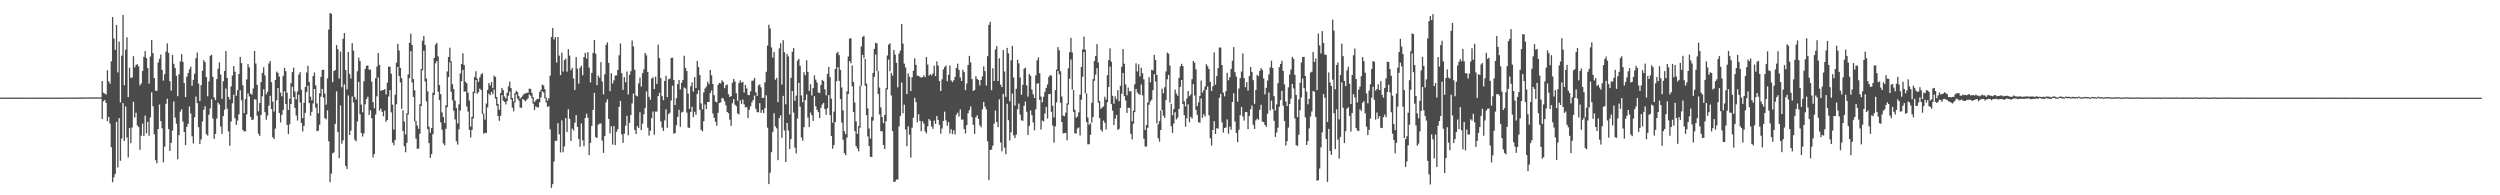 <?xml version="1.0" encoding="UTF-8"?>
<svg xmlns="http://www.w3.org/2000/svg" width="1920" height="150">
  <path d="M0 74.955h1v1.000H0zM1 74.966h1v1.000H1zM2 74.939h1v1.000H2zM3 74.934h1v1.000H3zM4 74.952h1v1.000H4zM5 74.942h1v1.000H5zM6 74.947h1v1.000H6zM7 74.943h1v1.000H7zM8 74.950h1v1.000H8zM9 74.919h1v1.000H9zM10 74.956h1v1.000H10zM11 74.956h1v1.000H11zM12 74.962h1v1.000H12zM13 74.936h1v1.000H13zM14 74.944h1v1.000H14zM15 74.959h1v1.000H15zM16 74.956h1v1.000H16zM17 74.963h1v1.000H17zM18 74.933h1v1.000H18zM19 74.936h1v1.000H19zM20 74.939h1v1.000H20zM21 74.951h1v1.000H21zM22 74.949h1v1.000H22zM23 74.937h1v1.000H23zM24 74.944h1v1.000H24zM25 74.951h1v1.000H25zM26 74.951h1v1.000H26zM27 74.947h1v1.000H27zM28 74.956h1v1.000H28zM29 74.938h1v1.000H29zM30 74.937h1v1.000H30zM31 74.943h1v1.000H31zM32 74.957h1v1.000H32zM33 74.943h1v1.000H33zM34 74.932h1v1.000H34zM35 74.959h1v1.000H35zM36 74.938h1v1.000H36zM37 74.946h1v1.000H37zM38 74.946h1v1.000H38zM39 74.952h1v1.000H39zM40 74.953h1v1.000H40zM41 74.940h1v1.000H41zM42 74.927h1v1.000H42zM43 74.927h1v1.000H43zM44 74.942h1v1.000H44zM45 74.954h1v1.000H45zM46 74.931h1v1.000H46zM47 74.937h1v1.000H47zM48 74.933h1v1.000H48zM49 74.887h1v1.000H49zM50 74.932h1v1.000H50zM51 74.949h1v1.000H51zM52 74.894h1v1.000H52zM53 74.880h1v1.000H53zM54 74.897h1v1.000H54zM55 74.860h1v1.000H55zM56 74.911h1v1.000H56zM57 74.899h1v1.000H57zM58 74.864h1v1.000H58zM59 74.919h1v1.000H59zM60 74.827h1v1.000H60zM61 74.805h1v1.000H61zM62 74.871h1v1.000H62zM63 74.876h1v1.000H63zM64 74.820h1v1.000H64zM65 74.841h1v1.000H65zM66 74.850h1v1.000H66zM67 74.727h1v1.000H67zM68 74.821h1v1.000H68zM69 74.756h1v1.000H69zM70 74.770h1v1.000H70zM71 74.832h1v1.000H71zM72 74.806h1v1.000H72zM73 74.761h1v1.000H73zM74 74.721h1v1.000H74zM75 74.794h1v1.000H75zM76 74.813h1v1.000H76zM77 74.772h1v1.000H77zM78 62.208h1v29.217H78zM79 71.215h1v6.537H79zM80 71.880h1v4.899H80zM81 72.564h1v6.485H81zM82 53.986h1v39.055H82zM83 62.405h1v27.458H83zM84 64.257h1v30.644H84zM85 47.071h1v65.959H85zM86 13.085h1v126.827H86zM87 29.608h1v106.590H87zM88 38.367h1v95.233H88zM89 19.158h1v74.512H89zM90 55.610h1v72.999H90zM91 31.950h1v58.751H91zM92 78.679h1v44.838H92zM93 42.770h1v63.692H93zM94 11.540h1v67.670H94zM95 65.420h1v42.807H95zM96 38.128h1v43.623H96zM97 28.637h1v76.920H97zM98 74.611h1v46.330H98zM99 51.997h1v46.258H99zM100 59.809h1v50.095H100zM101 59.491h1v38.400H101zM102 43.150h1v35.103H102zM103 51.725h1v38.500H103zM104 49.820h1v36.775H104zM105 49.322h1v46.967H105zM106 50.943h1v46.582H106zM107 65.541h1v49.502H107zM108 64.058h1v40.197H108zM109 54.452h1v40.529H109zM110 43.642h1v60.834H110zM111 39.181h1v49.593H111zM112 44.651h1v57.774H112zM113 52.337h1v41.231H113zM114 64.304h1v40.013H114zM115 43.435h1v46.732H115zM116 30.750h1v40.153H116zM117 40.873h1v40.756H117zM118 59.978h1v43.122H118zM119 69.646h1v53.387H119zM120 69.775h1v55.666H120zM121 48.034h1v51.073H121zM122 45.125h1v35.211H122zM123 41.861h1v51.171H123zM124 53.662h1v44.891H124zM125 61.900h1v62.784H125zM126 56.979h1v55.735H126zM127 39.611h1v40.182H127zM128 33.352h1v42.468H128zM129 40.570h1v58.618H129zM130 62.291h1v53.607H130zM131 69.620h1v40.112H131zM132 42.203h1v58.084H132zM133 48.977h1v29.020H133zM134 52.183h1v38.085H134zM135 58.181h1v36.868H135zM136 73.857h1v48.494H136zM137 57.080h1v46.757H137zM138 47.228h1v38.464H138zM139 41.519h1v42.387H139zM140 47.513h1v45.892H140zM141 63.777h1v37.620H141zM142 74.527h1v36.853H142zM143 58.913h1v38.464H143zM144 56.181h1v38.920H144zM145 53.261h1v28.529H145zM146 51.151h1v36.078H146zM147 65.872h1v38.828H147zM148 61.355h1v48.762H148zM149 56.629h1v33.429H149zM150 44.675h1v29.520H150zM151 40.385h1v38.813H151zM152 64.152h1v33.537H152zM153 77.624h1v32.981H153zM154 65.431h1v41.605H154zM155 54.335h1v38.973H155zM156 46.115h1v38.172H156zM157 47.646h1v34.016H157zM158 59.197h1v43.919H158zM159 73.974h1v30.187H159zM160 62.519h1v25.611H160zM161 42.858h1v40.381H161zM162 42.011h1v34.226H162zM163 58.972h1v32.052H163zM164 74.843h1v31.781H164zM165 76.826h1v26.039H165zM166 60.769h1v30.281H166zM167 52.859h1v25.955H167zM168 47.893h1v32.389H168zM169 57.250h1v39.954H169zM170 75.871h1v26.968H170zM171 62.428h1v26.700H171zM172 54.485h1v29.786H172zM173 39.177h1v28.832H173zM174 59.871h1v23.618H174zM175 74.391h1v26.582H175zM176 76.487h1v35.492H176zM177 66.363h1v26.966H177zM178 58.029h1v21.214H178zM179 50.718h1v21.958H179zM180 55.117h1v35.696H180zM181 73.522h1v22.309H181zM182 69.231h1v23.325H182zM183 56.823h1v31.059H183zM184 43.653h1v25.648H184zM185 48.508h1v28.510H185zM186 65.478h1v34.297H186zM187 86.853h1v14.116H187zM188 76.109h1v24.763H188zM189 61.012h1v26.899H189zM190 49.316h1v22.417H190zM191 51.737h1v22.324H191zM192 71.852h1v17.954H192zM193 72.645h1v19.518H193zM194 67.954h1v23.772H194zM195 39.109h1v37.064H195zM196 48.802h1v27.684H196zM197 65.111h1v23.713H197zM198 85.508h1v17.128H198zM199 79.162h1v25.122H199zM200 63.026h1v25.221H200zM201 55.941h1v18.000H201zM202 51.614h1v17.003H202zM203 57.841h1v28.296H203zM204 72.352h1v19.599H204zM205 70.534h1v18.183H205zM206 48.695h1v32.440H206zM207 46.805h1v26.770H207zM208 63.115h1v20.644H208zM209 78.035h1v27.331H209zM210 85.639h1v21.151H210zM211 61.408h1v37.360H211zM212 54.991h1v22.007H212zM213 56.021h1v11.621H213zM214 58.775h1v28.033H214zM215 71.055h1v23.015H215zM216 74.002h1v14.227H216zM217 58.266h1v26.181H217zM218 52.065h1v18.062H218zM219 54.647h1v25.240H219zM220 71.186h1v24.721H220zM221 84.455h1v18.545H221zM222 75.718h1v19.766H222zM223 63.874h1v15.978H223zM224 55.404h1v11.186H224zM225 51.925h1v22.555H225zM226 70.243h1v12.603H226zM227 76.294h1v12.420H227zM228 70.309h1v22.266H228zM229 57.298h1v15.440H229zM230 55.408h1v23.267H230zM231 68.991h1v25.408H231zM232 90.651h1v10.305H232zM233 78.892h1v17.761H233zM234 66.740h1v19.941H234zM235 55.735h1v15.028H235zM236 50.523h1v15.315H236zM237 63.007h1v16.187H237zM238 74.257h1v14.633H238zM239 77.073h1v8.777H239zM240 58.362h1v21.080H240zM241 55.630h1v12.735H241zM242 65.629h1v17.068H242zM243 79.446h1v21.270H243zM244 86.995h1v13.374H244zM245 71.575h1v24.246H245zM246 59.010h1v15.248H246zM247 53.773h1v14.527H247zM248 53.568h1v21.456H248zM249 71.858h1v18.899H249zM250 80.329h1v11.313H250zM251 60.191h1v24.548H251zM252 22.686h1v85.829H252zM253 9.974h1v129.967H253zM254 10.632h1v122.733H254zM255 63.084h1v54.688H255zM256 54.546h1v62.504H256zM257 53.794h1v41.314H257zM258 34.681h1v35.515H258zM259 37.831h1v63.458H259zM260 60.306h1v61.136H260zM261 39.579h1v41.419H261zM262 66.971h1v43.341H262zM263 29.723h1v78.120H263zM264 25.420h1v39.410H264zM265 53.804h1v73.602H265zM266 68.666h1v61.060H266zM267 39.875h1v33.455H267zM268 56.741h1v46.920H268zM269 60.320h1v39.984H269zM270 33.103h1v41.013H270zM271 38.906h1v39.801H271zM272 74.421h1v32.837H272zM273 76.491h1v32.032H273zM274 54.752h1v38.610H274zM275 44.275h1v18.574H275zM276 46.887h1v40.849H276zM277 80.393h1v21.763H277zM278 86.238h1v18.687H278zM279 62.437h1v40.080H279zM280 52.893h1v27.175H280zM281 50.510h1v25.482H281zM282 50.284h1v23.990H282zM283 53.432h1v34.885H283zM284 53.467h1v31.155H284zM285 62.702h1v28.141H285zM286 78.361h1v42.621H286zM287 83.085h1v35.213H287zM288 60.077h1v27.872H288zM289 51.094h1v22.905H289zM290 40.718h1v18.837H290zM291 49.802h1v35.170H291zM292 69.806h1v13.592H292zM293 69.211h1v16.723H293zM294 69.182h1v20.134H294zM295 68.376h1v16.626H295zM296 72.482h1v21.060H296zM297 63.464h1v28.688H297zM298 51.037h1v23.085H298zM299 51.370h1v17.834H299zM300 56.604h1v29.643H300zM301 80.372h1v29.108H301zM302 99.475h1v12.087H302zM303 72.694h1v34.763H303zM304 48.113h1v32.014H304zM305 33.663h1v17.741H305zM306 38.762h1v19.533H306zM307 52.142h1v11.180H307zM308 60.062h1v23.540H308zM309 84.685h1v16.012H309zM310 93.284h1v18.995H310zM311 103.200h1v13.764H311zM312 87.046h1v22.595H312zM313 57.052h1v30.873H313zM314 32.888h1v27.132H314zM315 25.841h1v13.556H315zM316 34.490h1v28.850H316zM317 60.732h1v13.642H317zM318 69.345h1v23.829H318zM319 92.833h1v13.688H319zM320 96.330h1v18.041H320zM321 98.913h1v15.159H321zM322 80.068h1v22.658H322zM323 53.066h1v28.339H323zM324 31.266h1v22.762H324zM325 27.569h1v11.459H325zM326 34.508h1v28.046H326zM327 60.307h1v17.611H327zM328 70.154h1v29.047H328zM329 97.271h1v12.647H329zM330 101.879h1v19.420H330zM331 98.315h1v20.052H331zM332 71.173h1v31.885H332zM333 44.476h1v28.481H333zM334 34.249h1v14.400H334zM335 32.935h1v13.891H335zM336 43.291h1v27.105H336zM337 65.380h1v11.515H337zM338 72.274h1v21.735H338zM339 86.319h1v13.327H339zM340 89.862h1v20.275H340zM341 94.492h1v17.047H341zM342 80.909h1v17.999H342zM343 54.900h1v27.435H343zM344 43.750h1v15.475H344zM345 36.591h1v11.289H345zM346 47.095h1v23.401H346zM347 64.659h1v12.415H347zM348 68.473h1v16.578H348zM349 77.287h1v14.476H349zM350 82.970h1v25.475H350zM351 94.820h1v16.220H351zM352 80.183h1v19.215H352zM353 56.390h1v28.492H353zM354 49.160h1v13.139H354zM355 40.908h1v12.793H355zM356 49.955h1v20.449H356zM357 62.787h1v7.406H357zM358 63.878h1v17.954H358zM359 71.235h1v14.489H359zM360 77.198h1v22.467H360zM361 97.291h1v8.319H361zM362 89.705h1v10.062H362zM363 70.368h1v20.598H363zM364 59.061h1v12.445H364zM365 54.710h1v6.743H365zM366 60.379h1v11.654H366zM367 62.858h1v7.935H367zM368 59.425h1v8.637H368zM369 57.142h1v12.002H369zM370 56.293h1v31.128H370zM371 87.183h1v15.456H371zM372 91.909h1v10.091H372zM373 79.502h1v22.669H373zM374 69.196h1v13.343H374zM375 63.788h1v8.133H375zM376 65.660h1v7.459H376zM377 63.035h1v7.456H377zM378 67.683h1v4.695H378zM379 58.098h1v10.625H379zM380 59.051h1v16.666H380zM381 74.424h1v6.749H381zM382 79.894h1v9.177H382zM383 84.266h1v8.524H383zM384 71.522h1v17.435H384zM385 67.503h1v5.580H385zM386 69.275h1v8.098H386zM387 74.100h1v4.204H387zM388 75.554h1v4.637H388zM389 71.285h1v6.361H389zM390 66.363h1v7.172H390zM391 62.598h1v7.754H391zM392 67.688h1v8.712H392zM393 75.230h1v7.467H393zM394 77.927h1v7.567H394zM395 71.519h1v7.141H395zM396 69.799h1v2.735H396zM397 70.816h1v4.948H397zM398 73.844h1v3.408H398zM399 75.836h1v6.767H399zM400 74.662h1v8.223H400zM401 73.384h1v2.667H401zM402 71.988h1v4.743H402zM403 71.849h1v6.090H403zM404 71.202h1v5.437H404zM405 71.323h1v4.317H405zM406 68.053h1v4.489H406zM407 68.272h1v5.263H407zM408 71.324h1v4.206H408zM409 74.602h1v5.060H409zM410 78.370h1v6.209H410zM411 77.084h1v4.619H411zM412 75.920h1v6.562H412zM413 76.040h1v6.348H413zM414 70.602h1v7.903H414zM415 69.033h1v5.663H415zM416 65.026h1v5.066H416zM417 65.610h1v5.395H417zM418 68.480h1v7.040H418zM419 74.965h1v3.751H419zM420 77.293h1v4.837H420zM421 75.489h1v6.021H421zM422 58.129h1v41.206H422zM423 28.428h1v115.842H423zM424 21.466h1v119.991H424zM425 30.303h1v93.799H425zM426 28.426h1v79.726H426zM427 47.956h1v60.175H427zM428 28.481h1v66.159H428zM429 42.709h1v60.416H429zM430 57.712h1v59.380H430zM431 40.414h1v52.048H431zM432 54.950h1v61.983H432zM433 46.180h1v66.305H433zM434 45.021h1v45.708H434zM435 55.057h1v46.285H435zM436 37.773h1v46.166H436zM437 42.723h1v48.536H437zM438 53.935h1v54.365H438zM439 52.112h1v46.676H439zM440 60.192h1v40.057H440zM441 69.065h1v25.197H441zM442 43.824h1v44.596H442zM443 52.696h1v44.813H443zM444 64.253h1v42.526H444zM445 52.015h1v60.606H445zM446 50.492h1v44.310H446zM447 57.785h1v49.941H447zM448 43.850h1v68.506H448zM449 40.578h1v50.063H449zM450 44.941h1v42.354H450zM451 40.014h1v50.390H451zM452 51.976h1v67.172H452zM453 63.308h1v46.471H453zM454 56.009h1v40.639H454zM455 40.665h1v43.840H455zM456 30.747h1v40.566H456zM457 41.207h1v64.082H457zM458 65.366h1v40.681H458zM459 58.123h1v37.679H459zM460 59.688h1v35.296H460zM461 47.694h1v47.085H461zM462 62.629h1v45.403H462zM463 72.467h1v44.876H463zM464 57.105h1v47.397H464zM465 34.386h1v44.200H465zM466 32.537h1v43.773H466zM467 48.307h1v43.037H467zM468 69.995h1v32.457H468zM469 56.199h1v40.724H469zM470 64.103h1v46.906H470zM471 61.717h1v35.126H471zM472 57.998h1v53.424H472zM473 57.856h1v43.411H473zM474 53.719h1v45.548H474zM475 42.432h1v39.656H475zM476 33.392h1v44.112H476zM477 56.271h1v46.939H477zM478 69.027h1v40.719H478zM479 59.263h1v43.415H479zM480 63.109h1v33.463H480zM481 54.925h1v33.986H481zM482 72.507h1v31.381H482zM483 57.470h1v36.855H483zM484 54.656h1v33.714H484zM485 31.078h1v48.358H485zM486 35.698h1v36.205H486zM487 53.489h1v46.375H487zM488 73.394h1v29.570H488zM489 73.973h1v22.922H489zM490 64.052h1v34.271H490zM491 59.614h1v26.584H491zM492 66.560h1v33.439H492zM493 56.162h1v38.802H493zM494 53.273h1v34.533H494zM495 40.633h1v42.398H495zM496 42.493h1v27.754H496zM497 55.180h1v42.887H497zM498 74.316h1v29.829H498zM499 76.527h1v23.899H499zM500 60.288h1v30.470H500zM501 59.374h1v26.257H501zM502 68.384h1v35.093H502zM503 58.809h1v26.918H503zM504 64.423h1v21.306H504zM505 34.302h1v39.475H505zM506 44.599h1v26.736H506zM507 59.995h1v33.215H507zM508 73.825h1v24.162H508zM509 76.928h1v23.622H509zM510 62.144h1v30.313H510zM511 58.148h1v25.853H511zM512 74.570h1v23.579H512zM513 60.876h1v26.878H513zM514 60.417h1v26.157H514zM515 44.453h1v32.725H515zM516 44.326h1v21.477H516zM517 61.384h1v41.262H517zM518 80.672h1v21.584H518zM519 75.433h1v20.772H519zM520 64.552h1v25.179H520zM521 61.380h1v22.963H521zM522 68.695h1v28.706H522zM523 63.580h1v22.852H523zM524 61.330h1v24.506H524zM525 42.827h1v24.350H525zM526 52.188h1v15.820H526zM527 54.523h1v31.946H527zM528 71.895h1v26.029H528zM529 83.563h1v14.725H529zM530 66.272h1v19.756H530zM531 63.187h1v18.812H531zM532 70.286h1v19.696H532zM533 59.180h1v26.678H533zM534 67.583h1v20.653H534zM535 46.790h1v25.359H535zM536 51.508h1v17.777H536zM537 57.624h1v26.659H537zM538 79.378h1v20.309H538zM539 83.992h1v16.948H539zM540 70.929h1v22.166H540zM541 67.920h1v12.388H541zM542 66.435h1v17.345H542zM543 62.703h1v15.691H543zM544 64.623h1v13.780H544zM545 53.670h1v17.881H545zM546 57.792h1v11.682H546zM547 64.514h1v22.653H547zM548 73.129h1v17.371H548zM549 78.006h1v15.469H549zM550 78.602h1v18.025H550zM551 65.070h1v21.573H551zM552 63.635h1v15.494H552zM553 64.066h1v14.573H553zM554 61.709h1v13.510H554zM555 62.873h1v12.843H555zM556 67.781h1v10.064H556zM557 65.559h1v15.315H557zM558 64.939h1v21.075H558zM559 72.285h1v14.709H559zM560 74.509h1v17.376H560zM561 73.802h1v22.807H561zM562 63.535h1v15.777H562zM563 60.635h1v15.504H563zM564 62.628h1v17.779H564zM565 71.603h1v9.942H565zM566 77.309h1v9.763H566zM567 63.838h1v24.061H567zM568 61.758h1v15.268H568zM569 63.435h1v16.386H569zM570 62.829h1v13.600H570zM571 71.048h1v9.115H571zM572 65.182h1v17.329H572zM573 67.870h1v14.359H573zM574 72.924h1v17.768H574zM575 73.117h1v11.172H575zM576 70.078h1v11.513H576zM577 61.983h1v16.609H577zM578 61.826h1v14.925H578zM579 59.872h1v13.480H579zM580 70.864h1v12.660H580zM581 73.650h1v12.470H581zM582 65.589h1v20.681H582zM583 64.743h1v14.510H583zM584 67.073h1v19.628H584zM585 75.209h1v9.188H585zM586 75.130h1v11.802H586zM587 63.251h1v19.817H587zM588 55.128h1v18.095H588zM589 34.993h1v63.034H589zM590 18.995h1v122.415H590zM591 21.878h1v110.795H591zM592 36.475h1v80.392H592zM593 44.210h1v57.050H593zM594 39.848h1v47.139H594zM595 61.252h1v35.797H595zM596 59.809h1v38.775H596zM597 78.500h1v44.530H597zM598 37.172h1v53.513H598zM599 33.246h1v55.379H599zM600 64.971h1v40.839H600zM601 30.817h1v42.804H601zM602 40.151h1v60.048H602zM603 80.146h1v44.247H603zM604 41.397h1v53.033H604zM605 43.386h1v56.792H605zM606 87.854h1v26.605H606zM607 59.765h1v47.001H607zM608 39.730h1v30.177H608zM609 36.862h1v49.608H609zM610 77.347h1v36.138H610zM611 73.420h1v44.399H611zM612 46.573h1v44.430H612zM613 45.097h1v18.498H613zM614 50.473h1v31.423H614zM615 73.274h1v32.358H615zM616 78.468h1v29.604H616zM617 55.496h1v42.191H617zM618 57.798h1v19.046H618zM619 46.349h1v26.146H619zM620 55.176h1v35.131H620zM621 69.760h1v27.882H621zM622 64.689h1v21.783H622zM623 73.371h1v15.162H623zM624 67.640h1v25.183H624zM625 57.842h1v16.057H625zM626 61.147h1v20.404H626zM627 63.336h1v21.017H627zM628 71.040h1v15.094H628zM629 71.458h1v19.190H629zM630 65.158h1v17.634H630zM631 61.364h1v18.865H631zM632 62.192h1v16.821H632zM633 68.547h1v15.204H633zM634 73.200h1v14.992H634zM635 56.723h1v26.438H635zM636 51.384h1v21.640H636zM637 59.241h1v29.195H637zM638 75.765h1v28.638H638zM639 94.212h1v20.007H639zM640 85.723h1v25.630H640zM641 52.989h1v40.773H641zM642 40.929h1v21.540H642zM643 39.819h1v11.739H643zM644 42.330h1v19.800H644zM645 53.650h1v22.500H645zM646 67.181h1v26.936H646zM647 84.756h1v22.601H647zM648 100.845h1v16.762H648zM649 103.011h1v16.167H649zM650 70.150h1v35.524H650zM651 43.398h1v28.855H651zM652 29.468h1v17.459H652zM653 29.520h1v19.095H653zM654 50.235h1v16.138H654zM655 62.965h1v23.157H655zM656 78.687h1v21.996H656zM657 93.181h1v19.063H657zM658 102.748h1v11.262H658zM659 96.888h1v19.337H659zM660 65.985h1v32.100H660zM661 35.641h1v30.271H661zM662 28.357h1v13.802H662zM663 27.507h1v17.316H663zM664 45.244h1v20.574H664zM665 64.187h1v24.310H665zM666 83.250h1v21.569H666zM667 98.690h1v13.455H667zM668 106.419h1v13.944H668zM669 89.798h1v30.847H669zM670 55.973h1v36.690H670zM671 37.515h1v21.541H671zM672 32.803h1v9.152H672zM673 33.340h1v21.262H673zM674 54.622h1v17.634H674zM675 67.240h1v20.721H675zM676 82.510h1v18.214H676zM677 89.856h1v11.007H677zM678 94.569h1v16.795H678zM679 88.257h1v26.212H679zM680 67.813h1v25.322H680zM681 42.628h1v26.074H681zM682 34.229h1v11.556H682zM683 33.241h1v21.470H683zM684 55.872h1v17.426H684zM685 57.991h1v42.670H685zM686 38.347h1v101.351H686zM687 41.971h1v97.533H687zM688 48.234h1v89.640H688zM689 67.092h1v70.770H689zM690 41.183h1v55.896H690zM691 38.891h1v50.230H691zM692 18.366h1v45.011H692zM693 33.501h1v53.548H693zM694 48.872h1v31.522H694zM695 51.855h1v47.617H695zM696 72.255h1v40.020H696zM697 56.340h1v40.680H697zM698 58.846h1v44.603H698zM699 69.936h1v51.096H699zM700 59.356h1v38.716H700zM701 54.348h1v36.044H701zM702 44.841h1v30.323H702zM703 49.842h1v28.661H703zM704 58.053h1v35.920H704zM705 58.297h1v29.462H705zM706 58.953h1v33.925H706zM707 59.630h1v41.146H707zM708 59.245h1v33.958H708zM709 57.859h1v36.995H709zM710 59.270h1v41.719H710zM711 43.757h1v58.717H711zM712 49.613h1v47.477H712zM713 58.056h1v33.323H713zM714 56.948h1v35.733H714zM715 57.909h1v39.266H715zM716 56.361h1v42.539H716zM717 50.413h1v42.193H717zM718 58.490h1v36.723H718zM719 47.203h1v41.888H719zM720 50.389h1v41.704H720zM721 62.223h1v33.649H721zM722 69.912h1v32.741H722zM723 60.926h1v37.717H723zM724 53.351h1v39.530H724zM725 51.528h1v34.217H725zM726 50.322h1v42.161H726zM727 62.346h1v34.232H727zM728 57.432h1v36.306H728zM729 50.367h1v52.201H729zM730 61.783h1v37.466H730zM731 63.051h1v39.958H731zM732 61.646h1v38.486H732zM733 59.021h1v44.226H733zM734 52.230h1v35.871H734zM735 48.874h1v37.710H735zM736 53.651h1v35.907H736zM737 59.496h1v24.551H737zM738 62.195h1v29.720H738zM739 53.566h1v38.237H739zM740 55.330h1v43.772H740zM741 69.238h1v33.256H741zM742 64.115h1v31.959H742zM743 49.894h1v37.150H743zM744 42.884h1v41.713H744zM745 47.903h1v33.889H745zM746 60.738h1v29.252H746zM747 69.858h1v26.046H747zM748 69.104h1v33.749H748zM749 58.530h1v31.517H749zM750 60.603h1v27.970H750zM751 61.566h1v29.774H751zM752 65.563h1v30.605H752zM753 61.364h1v36.363H753zM754 58.637h1v25.391H754zM755 50.974h1v27.288H755zM756 54.615h1v27.249H756zM757 65.690h1v18.382H757zM758 43.160h1v65.386H758zM759 19.045h1v119.308H759zM760 16.745h1v98.476H760zM761 69.282h1v45.577H761zM762 52.442h1v59.483H762zM763 62.149h1v32.878H763zM764 37.982h1v46.836H764zM765 35.374h1v58.384H765zM766 62.279h1v35.432H766zM767 44.754h1v31.514H767zM768 64.980h1v44.496H768zM769 66.852h1v49.377H769zM770 38.396h1v33.743H770zM771 54.945h1v58.443H771zM772 74.399h1v44.007H772zM773 36.784h1v42.940H773zM774 41.010h1v51.291H774zM775 77.760h1v30.059H775zM776 46.290h1v55.319H776zM777 35.237h1v36.624H777zM778 59.552h1v44.400H778zM779 81.173h1v24.926H779zM780 68.174h1v35.315H780zM781 45.882h1v37.961H781zM782 48.637h1v30.851H782zM783 59.537h1v28.419H783zM784 72.743h1v19.691H784zM785 65.157h1v27.669H785zM786 52.803h1v28.455H786zM787 51.988h1v26.005H787zM788 65.531h1v20.304H788zM789 74.222h1v29.421H789zM790 56.907h1v39.748H790zM791 58.202h1v26.593H791zM792 68.754h1v19.663H792zM793 72.397h1v21.682H793zM794 75.267h1v24.902H794zM795 57.900h1v26.031H795zM796 46.399h1v17.816H796zM797 44.009h1v19.987H797zM798 56.237h1v20.391H798zM799 74.210h1v25.309H799zM800 78.557h1v14.022H800zM801 74.298h1v18.945H801zM802 70.483h1v16.705H802zM803 67.505h1v14.550H803zM804 64.891h1v26.120H804zM805 59.087h1v13.258H805zM806 57.544h1v14.616H806zM807 58.177h1v27.691H807zM808 81.223h1v15.263H808zM809 90.138h1v19.413H809zM810 69.228h1v27.825H810zM811 53.427h1v25.209H811zM812 36.218h1v18.279H812zM813 38.623h1v18.463H813zM814 54.669h1v24.275H814zM815 74.146h1v19.544H815zM816 88.768h1v13.757H816zM817 89.238h1v13.020H817zM818 86.457h1v15.569H818zM819 79.398h1v28.390H819zM820 52.406h1v27.913H820zM821 40.093h1v20.363H821zM822 29.149h1v16.569H822zM823 40.320h1v28.569H823zM824 69.154h1v16.780H824zM825 84.341h1v18.076H825zM826 90.350h1v12.251H826zM827 89.380h1v9.282H827zM828 86.270h1v11.599H828zM829 72.722h1v31.352H829zM830 51.404h1v25.157H830zM831 37.951h1v20.979H831zM832 28.004h1v11.983H832zM833 38.201h1v33.455H833zM834 71.776h1v21.970H834zM835 90.276h1v20.565H835zM836 95.777h1v15.027H836zM837 94.657h1v8.907H837zM838 78.901h1v15.241H838zM839 60.755h1v29.163H839zM840 46.819h1v15.182H840zM841 42.955h1v14.439H841zM842 33.871h1v18.491H842zM843 47.950h1v30.895H843zM844 77.593h1v13.071H844zM845 83.577h1v16.106H845zM846 82.499h1v18.633H846zM847 81.702h1v10.889H847zM848 74.297h1v20.026H848zM849 76.475h1v23.009H849zM850 57.757h1v20.792H850zM851 46.187h1v20.645H851zM852 37.103h1v14.010H852zM853 47.430h1v32.536H853zM854 73.589h1v11.414H854zM855 79.600h1v16.379H855zM856 73.967h1v17.188H856zM857 76.275h1v12.014H857zM858 69.197h1v30.526H858zM859 77.746h1v21.191H859zM860 65.872h1v16.975H860zM861 51.327h1v20.728H861zM862 37.622h1v18.393H862zM863 49.001h1v24.896H863zM864 64.820h1v12.406H864zM865 73.219h1v13.520H865zM866 67.267h1v15.582H866zM867 70.162h1v12.633H867zM868 69.972h1v32.840H868zM869 93.191h1v13.973H869zM870 84.965h1v10.049H870zM871 64.749h1v21.361H871zM872 48.660h1v19.648H872zM873 54.907h1v16.129H873zM874 49.382h1v22.833H874zM875 58.662h1v14.198H875zM876 52.046h1v12.798H876zM877 56.263h1v16.940H877zM878 60.928h1v45.611H878zM879 99.769h1v12.655H879zM880 96.012h1v16.594H880zM881 78.657h1v19.529H881zM882 59.257h1v21.160H882zM883 63.175h1v14.785H883zM884 53.617h1v23.013H884zM885 54.076h1v15.193H885zM886 42.098h1v14.880H886zM887 46.040h1v16.550H887zM888 57.587h1v37.201H888zM889 95.473h1v10.671H889zM890 93.019h1v15.746H890zM891 84.819h1v15.001H891zM892 68.117h1v16.384H892zM893 71.580h1v17.268H893zM894 67.031h1v23.469H894zM895 54.836h1v22.005H895zM896 40.416h1v20.474H896zM897 41.197h1v16.328H897zM898 50.431h1v28.494H898zM899 79.736h1v17.247H899zM900 88.456h1v13.645H900zM901 83.768h1v11.076H901zM902 68.835h1v17.373H902zM903 71.824h1v19.916H903zM904 73.517h1v16.830H904zM905 59.789h1v23.820H905zM906 50.955h1v15.749H906zM907 48.976h1v12.468H907zM908 50.741h1v29.181H908zM909 77.794h1v10.700H909zM910 81.727h1v15.612H910zM911 75.674h1v15.174H911zM912 69.887h1v10.280H912zM913 73.814h1v20.105H913zM914 72.560h1v17.163H914zM915 60.824h1v30.184H915zM916 46.868h1v17.815H916zM917 48.196h1v25.052H917zM918 53.205h1v31.116H918zM919 81.541h1v6.661H919zM920 78.614h1v15.187H920zM921 73.669h1v20.670H921zM922 61.832h1v13.764H922zM923 71.136h1v19.408H923zM924 69.298h1v18.470H924zM925 66.415h1v23.079H925zM926 49.282h1v19.757H926zM927 50.854h1v15.641H927zM928 53.029h1v35.500H928zM929 62.920h1v43.252H929zM930 69.873h1v41.939H930zM931 66.270h1v33.516H931zM932 40.255h1v52.794H932zM933 65.056h1v37.860H933zM934 58.429h1v40.042H934zM935 52.274h1v46.537H935zM936 36.471h1v38.633H936zM937 36.594h1v35.443H937zM938 49.921h1v44.095H938zM939 71.174h1v30.621H939zM940 73.975h1v24.349H940zM941 70.018h1v27.875H941zM942 55.934h1v35.758H942zM943 61.658h1v41.047H943zM944 59.214h1v38.048H944zM945 52.950h1v46.610H945zM946 46.696h1v31.653H946zM947 36.190h1v35.513H947zM948 55.410h1v37.962H948zM949 58.801h1v43.368H949zM950 78.050h1v31.123H950zM951 67.942h1v31.739H951zM952 60.015h1v28.456H952zM953 54.922h1v27.273H953zM954 41.046h1v48.331H954zM955 60.006h1v32.627H955zM956 66.982h1v19.085H956zM957 63.089h1v22.953H957zM958 69.587h1v29.582H958zM959 58.391h1v30.701H959zM960 51.402h1v32.490H960zM961 55.328h1v25.784H961zM962 61.605h1v34.217H962zM963 79.701h1v19.390H963zM964 69.114h1v23.342H964zM965 57.484h1v33.640H965zM966 58.450h1v33.574H966zM967 54.467h1v29.837H967zM968 52.308h1v28.136H968zM969 53.703h1v39.639H969zM970 60.285h1v33.420H970zM971 72.501h1v23.450H971zM972 67.452h1v29.997H972zM973 61.854h1v25.528H973zM974 57.261h1v13.785H974zM975 51.710h1v33.085H975zM976 46.626h1v30.663H976zM977 52.203h1v31.629H977zM978 73.856h1v18.899H978zM979 84.803h1v20.334H979zM980 80.170h1v21.626H980zM981 63.889h1v34.225H981zM982 51.605h1v30.385H982zM983 49.091h1v27.842H983zM984 46.691h1v23.080H984zM985 54.551h1v26.600H985zM986 64.768h1v28.092H986zM987 77.980h1v33.870H987zM988 81.351h1v27.082H988zM989 67.075h1v30.924H989zM990 57.217h1v22.598H990zM991 53.418h1v22.377H991zM992 43.625h1v20.874H992zM993 45.140h1v22.809H993zM994 57.506h1v33.499H994zM995 72.884h1v38.586H995zM996 89.916h1v22.329H996zM997 76.333h1v27.148H997zM998 63.600h1v21.055H998zM999 48.003h1v26.780H999zM1000 43.740h1v16.635H1000zM1001 43.687h1v23.963H1001zM1002 58.353h1v31.797H1002zM1003 70.343h1v40.962H1003zM1004 80.141h1v28.265H1004zM1005 75.858h1v22.733H1005zM1006 55.742h1v33.712H1006zM1007 55.025h1v30.600H1007zM1008 39.895h1v29.950H1008zM1009 47.626h1v22.756H1009zM1010 44.840h1v44.987H1010zM1011 69.220h1v69.516H1011zM1012 25.755h1v112.583H1012zM1013 34.923h1v94.501H1013zM1014 41.071h1v72.114H1014zM1015 23.916h1v77.766H1015zM1016 33.034h1v39.206H1016zM1017 41.872h1v33.203H1017zM1018 42.192h1v64.546H1018zM1019 93.649h1v46.069H1019zM1020 55.610h1v43.360H1020zM1021 63.395h1v52.557H1021zM1022 66.026h1v52.947H1022zM1023 15.102h1v46.086H1023zM1024 23.560h1v63.362H1024zM1025 68.574h1v45.989H1025zM1026 49.859h1v34.168H1026zM1027 47.952h1v59.249H1027zM1028 91.622h1v30.164H1028zM1029 57.582h1v47.550H1029zM1030 33.478h1v29.731H1030zM1031 43.184h1v39.586H1031zM1032 62.171h1v47.717H1032zM1033 66.177h1v34.575H1033zM1034 54.079h1v29.385H1034zM1035 51.283h1v31.141H1035zM1036 64.339h1v24.692H1036zM1037 79.842h1v21.230H1037zM1038 57.554h1v29.277H1038zM1039 42.463h1v29.907H1039zM1040 37.288h1v37.553H1040zM1041 60.679h1v37.582H1041zM1042 78.599h1v21.592H1042zM1043 68.789h1v31.905H1043zM1044 66.450h1v17.431H1044zM1045 58.541h1v26.582H1045zM1046 43.825h1v35.081H1046zM1047 47.060h1v30.640H1047zM1048 55.839h1v31.223H1048zM1049 71.802h1v25.522H1049zM1050 79.431h1v24.293H1050zM1051 69.584h1v30.147H1051zM1052 64.713h1v26.364H1052zM1053 53.012h1v22.018H1053zM1054 46.877h1v19.742H1054zM1055 47.409h1v29.299H1055zM1056 69.508h1v22.387H1056zM1057 68.398h1v18.041H1057zM1058 64.671h1v26.459H1058zM1059 69.148h1v20.057H1059zM1060 62.323h1v35.808H1060zM1061 72.849h1v25.559H1061zM1062 75.001h1v15.016H1062zM1063 67.534h1v20.480H1063zM1064 60.186h1v29.870H1064zM1065 47.290h1v23.298H1065zM1066 47.603h1v17.482H1066zM1067 53.022h1v17.920H1067zM1068 58.140h1v28.009H1068zM1069 73.479h1v29.207H1069zM1070 95.216h1v12.370H1070zM1071 99.935h1v17.805H1071zM1072 71.825h1v37.890H1072zM1073 51.904h1v30.007H1073zM1074 39.923h1v15.968H1074zM1075 29.809h1v18.391H1075zM1076 35.714h1v15.286H1076zM1077 41.557h1v40.435H1077zM1078 69.212h1v36.843H1078zM1079 106.826h1v21.400H1079zM1080 104.654h1v19.347H1080zM1081 86.569h1v25.048H1081zM1082 61.611h1v34.170H1082zM1083 39.400h1v29.522H1083zM1084 25.701h1v15.351H1084zM1085 26.139h1v29.295H1085zM1086 49.913h1v29.633H1086zM1087 73.684h1v22.691H1087zM1088 87.101h1v24.837H1088zM1089 90.896h1v19.381H1089zM1090 77.437h1v23.495H1090zM1091 54.093h1v31.098H1091zM1092 43.635h1v23.164H1092zM1093 50.712h1v34.019H1093zM1094 67.116h1v22.027H1094zM1095 60.902h1v31.731H1095zM1096 29.477h1v94.047H1096zM1097 16.251h1v117.668H1097zM1098 12.267h1v129.393H1098zM1099 15.417h1v87.857H1099zM1100 10.840h1v96.209H1100zM1101 66.117h1v55.545H1101zM1102 63.721h1v39.661H1102zM1103 74.897h1v53.427H1103zM1104 43.774h1v52.748H1104zM1105 51.120h1v41.804H1105zM1106 34.685h1v54.401H1106zM1107 31.266h1v31.513H1107zM1108 47.211h1v51.653H1108zM1109 72.830h1v60.106H1109zM1110 59.944h1v61.437H1110zM1111 53.343h1v44.404H1111zM1112 59.565h1v49.879H1112zM1113 60.366h1v54.970H1113zM1114 23.726h1v49.026H1114zM1115 17.602h1v71.102H1115zM1116 61.600h1v48.245H1116zM1117 73.941h1v32.866H1117zM1118 62.749h1v38.708H1118zM1119 50.258h1v41.528H1119zM1120 47.473h1v51.671H1120zM1121 45.484h1v36.865H1121zM1122 47.078h1v52.918H1122zM1123 37.540h1v77.178H1123zM1124 47.111h1v46.623H1124zM1125 56.225h1v59.256H1125zM1126 56.310h1v43.219H1126zM1127 60.307h1v43.138H1127zM1128 56.475h1v46.803H1128zM1129 47.273h1v44.316H1129zM1130 37.059h1v55.578H1130zM1131 45.883h1v41.510H1131zM1132 33.635h1v60.245H1132zM1133 55.585h1v57.262H1133zM1134 75.224h1v33.069H1134zM1135 56.951h1v45.132H1135zM1136 57.618h1v39.976H1136zM1137 49.506h1v39.463H1137zM1138 48.323h1v35.242H1138zM1139 66.331h1v37.906H1139zM1140 60.103h1v32.419H1140zM1141 40.540h1v44.485H1141zM1142 45.210h1v38.336H1142zM1143 44.276h1v38.994H1143zM1144 62.081h1v49.695H1144zM1145 81.081h1v43.688H1145zM1146 73.932h1v45.419H1146zM1147 60.165h1v40.313H1147zM1148 46.864h1v38.828H1148zM1149 27.646h1v44.709H1149zM1150 35.999h1v36.213H1150zM1151 42.370h1v31.003H1151zM1152 50.870h1v44.330H1152zM1153 70.338h1v35.733H1153zM1154 84.498h1v30.252H1154zM1155 83.044h1v34.439H1155zM1156 70.870h1v47.666H1156zM1157 50.829h1v46.590H1157zM1158 31.606h1v36.644H1158zM1159 29.791h1v28.979H1159zM1160 22.359h1v42.016H1160zM1161 49.604h1v38.456H1161zM1162 69.871h1v39.372H1162zM1163 77.260h1v35.375H1163zM1164 92.527h1v24.819H1164zM1165 74.372h1v38.458H1165zM1166 70.703h1v32.709H1166zM1167 53.556h1v37.358H1167zM1168 37.705h1v39.919H1168zM1169 26.385h1v30.494H1169zM1170 26.265h1v36.060H1170zM1171 32.024h1v46.383H1171zM1172 68.718h1v50.384H1172zM1173 87.764h1v43.695H1173zM1174 95.757h1v30.666H1174zM1175 78.342h1v31.630H1175zM1176 52.768h1v55.021H1176zM1177 43.268h1v23.488H1177zM1178 33.885h1v34.414H1178zM1179 38.090h1v37.813H1179zM1180 37.573h1v26.057H1180zM1181 45.265h1v41.703H1181zM1182 58.041h1v37.744H1182zM1183 76.472h1v36.345H1183zM1184 95.122h1v26.633H1184zM1185 80.201h1v40.596H1185zM1186 62.526h1v28.939H1186zM1187 51.976h1v31.382H1187zM1188 38.714h1v25.450H1188zM1189 40.868h1v30.375H1189zM1190 50.048h1v33.728H1190zM1191 42.388h1v38.372H1191zM1192 58.742h1v35.206H1192zM1193 74.092h1v23.842H1193zM1194 69.212h1v36.357H1194zM1195 83.012h1v39.803H1195zM1196 68.487h1v40.958H1196zM1197 50.213h1v28.614H1197zM1198 47.282h1v33.343H1198zM1199 29.329h1v33.963H1199zM1200 38.078h1v44.132H1200zM1201 66.800h1v19.901H1201zM1202 53.742h1v31.926H1202zM1203 49.825h1v46.037H1203zM1204 69.620h1v28.150H1204zM1205 71.445h1v32.826H1205zM1206 79.475h1v38.078H1206zM1207 74.735h1v33.336H1207zM1208 54.077h1v34.153H1208zM1209 53.118h1v22.089H1209zM1210 39.868h1v28.858H1210zM1211 36.917h1v38.843H1211zM1212 61.760h1v28.479H1212zM1213 54.516h1v25.744H1213zM1214 52.648h1v46.987H1214zM1215 66.712h1v25.270H1215zM1216 70.849h1v19.567H1216zM1217 90.006h1v23.738H1217zM1218 82.736h1v31.899H1218zM1219 55.119h1v37.373H1219zM1220 52.805h1v29.621H1220zM1221 36.414h1v26.235H1221zM1222 32.513h1v45.966H1222zM1223 57.481h1v33.777H1223zM1224 61.784h1v25.314H1224zM1225 59.946h1v37.585H1225zM1226 65.935h1v34.697H1226zM1227 65.095h1v25.825H1227zM1228 67.246h1v40.005H1228zM1229 68.876h1v42.150H1229zM1230 63.988h1v33.048H1230zM1231 49.980h1v32.063H1231zM1232 45.301h1v36.229H1232zM1233 43.437h1v18.597H1233zM1234 46.564h1v45.932H1234zM1235 64.570h1v41.142H1235zM1236 67.653h1v23.400H1236zM1237 62.519h1v25.407H1237zM1238 62.691h1v33.660H1238zM1239 59.759h1v21.392H1239zM1240 53.618h1v51.876H1240zM1241 68.235h1v37.660H1241zM1242 58.558h1v32.379H1242zM1243 55.127h1v24.443H1243zM1244 44.665h1v38.896H1244zM1245 43.273h1v32.114H1245zM1246 51.593h1v47.115H1246zM1247 65.616h1v40.872H1247zM1248 62.985h1v28.269H1248zM1249 59.484h1v29.381H1249zM1250 54.802h1v29.684H1250zM1251 52.339h1v35.681H1251zM1252 63.317h1v40.017H1252zM1253 62.762h1v41.849H1253zM1254 59.035h1v32.082H1254zM1255 54.102h1v29.767H1255zM1256 50.570h1v31.188H1256zM1257 52.251h1v23.010H1257zM1258 65.679h1v35.709H1258zM1259 69.812h1v28.401H1259zM1260 65.639h1v22.039H1260zM1261 53.873h1v43.268H1261zM1262 56.066h1v29.897H1262zM1263 48.844h1v32.940H1263zM1264 74.886h1v32.011H1264zM1265 58.254h1v43.834H1265zM1266 60.693h1v27.489H1266zM1267 57.922h1v29.531H1267zM1268 50.121h1v30.250H1268zM1269 51.612h1v29.493H1269zM1270 78.333h1v25.795H1270zM1271 63.947h1v35.829H1271zM1272 59.128h1v31.491H1272zM1273 62.375h1v23.701H1273zM1274 50.830h1v26.452H1274zM1275 60.126h1v20.493H1275zM1276 72.328h1v39.660H1276zM1277 62.038h1v38.672H1277zM1278 54.567h1v44.501H1278zM1279 59.993h1v27.663H1279zM1280 49.097h1v28.699H1280zM1281 51.775h1v40.683H1281zM1282 72.379h1v31.933H1282zM1283 70.796h1v26.738H1283zM1284 49.076h1v42.894H1284zM1285 59.294h1v37.221H1285zM1286 49.929h1v29.018H1286zM1287 58.769h1v31.959H1287zM1288 62.581h1v47.852H1288zM1289 61.331h1v28.666H1289zM1290 48.346h1v43.720H1290zM1291 53.677h1v31.880H1291zM1292 42.841h1v34.353H1292zM1293 61.624h1v35.497H1293zM1294 65.739h1v37.039H1294zM1295 63.283h1v36.053H1295zM1296 54.466h1v39.271H1296zM1297 42.010h1v47.332H1297zM1298 46.312h1v37.063H1298zM1299 48.726h1v46.927H1299zM1300 73.576h1v35.895H1300zM1301 68.908h1v32.002H1301zM1302 53.570h1v40.924H1302zM1303 43.387h1v47.367H1303zM1304 32.785h1v41.323H1304zM1305 39.233h1v57.798H1305zM1306 71.191h1v31.570H1306zM1307 72.575h1v33.360H1307zM1308 79.017h1v26.870H1308zM1309 61.345h1v31.866H1309zM1310 47.146h1v31.940H1310zM1311 51.812h1v37.050H1311zM1312 57.326h1v28.800H1312zM1313 55.487h1v24.846H1313zM1314 55.999h1v44.977H1314zM1315 68.716h1v29.679H1315zM1316 67.910h1v23.570H1316zM1317 62.289h1v37.278H1317zM1318 60.924h1v35.457H1318zM1319 45.370h1v33.134H1319zM1320 43.051h1v24.615H1320zM1321 51.270h1v34.135H1321zM1322 60.221h1v39.980H1322zM1323 84.748h1v24.259H1323zM1324 79.478h1v29.697H1324zM1325 69.361h1v27.084H1325zM1326 49.736h1v35.203H1326zM1327 39.049h1v29.529H1327zM1328 43.113h1v43.435H1328zM1329 46.228h1v40.333H1329zM1330 72.798h1v30.355H1330zM1331 87.409h1v25.948H1331zM1332 57.003h1v38.163H1332zM1333 52.299h1v27.869H1333zM1334 42.120h1v26.513H1334zM1335 47.495h1v25.401H1335zM1336 52.887h1v44.126H1336zM1337 74.969h1v23.405H1337zM1338 79.761h1v29.789H1338zM1339 73.747h1v25.734H1339zM1340 58.301h1v26.457H1340zM1341 51.588h1v23.885H1341zM1342 45.702h1v24.577H1342zM1343 46.993h1v35.407H1343zM1344 44.974h1v52.213H1344zM1345 76.963h1v33.505H1345zM1346 78.798h1v32.795H1346zM1347 49.614h1v46.691H1347zM1348 55.026h1v19.686H1348zM1349 47.384h1v24.101H1349zM1350 46.670h1v27.561H1350zM1351 56.784h1v40.484H1351zM1352 77.915h1v26.341H1352zM1353 80.069h1v33.197H1353zM1354 81.891h1v13.338H1354zM1355 56.825h1v29.886H1355zM1356 49.254h1v26.844H1356zM1357 39.427h1v26.954H1357zM1358 54.015h1v30.868H1358zM1359 54.638h1v40.147H1359zM1360 63.365h1v42.064H1360zM1361 84.057h1v24.822H1361zM1362 65.828h1v33.941H1362zM1363 53.316h1v24.833H1363zM1364 48.821h1v25.874H1364zM1365 39.371h1v33.756H1365zM1366 56.437h1v38.796H1366zM1367 62.978h1v45.345H1367zM1368 87.587h1v29.281H1368zM1369 68.755h1v38.215H1369zM1370 49.952h1v48.018H1370zM1371 53.199h1v21.476H1371zM1372 33.998h1v38.831H1372zM1373 35.129h1v41.329H1373zM1374 47.337h1v51.760H1374zM1375 71.265h1v42.374H1375zM1376 77.193h1v39.049H1376zM1377 60.962h1v42.826H1377zM1378 45.945h1v43.054H1378zM1379 34.294h1v49.392H1379zM1380 31.042h1v48.437H1380zM1381 46.222h1v37.792H1381zM1382 67.549h1v31.099H1382zM1383 82.055h1v37.022H1383zM1384 75.867h1v36.757H1384zM1385 54.252h1v41.746H1385zM1386 45.523h1v40.725H1386zM1387 29.410h1v44.813H1387zM1388 43.153h1v39.384H1388zM1389 59.650h1v31.778H1389zM1390 63.741h1v57.848H1390zM1391 73.293h1v39.338H1391zM1392 79.652h1v26.613H1392zM1393 42.344h1v45.756H1393zM1394 38.966h1v34.364H1394zM1395 30.854h1v44.028H1395zM1396 46.497h1v43.982H1396zM1397 68.068h1v33.026H1397zM1398 75.307h1v30.079H1398zM1399 66.580h1v37.064H1399zM1400 55.769h1v48.375H1400zM1401 47.625h1v51.645H1401zM1402 38.726h1v34.361H1402zM1403 31.378h1v51.693H1403zM1404 49.863h1v39.028H1404zM1405 66.968h1v40.202H1405zM1406 75.038h1v35.591H1406zM1407 56.956h1v43.286H1407zM1408 59.982h1v29.093H1408zM1409 52.999h1v36.267H1409zM1410 35.103h1v43.627H1410zM1411 38.895h1v45.979H1411zM1412 55.153h1v34.232H1412zM1413 69.628h1v45.776H1413zM1414 72.553h1v36.987H1414zM1415 59.371h1v35.094H1415zM1416 45.870h1v42.503H1416zM1417 38.129h1v34.668H1417zM1418 43.040h1v34.496H1418zM1419 48.058h1v48.823H1419zM1420 58.888h1v47.812H1420zM1421 72.709h1v46.516H1421zM1422 68.764h1v40.146H1422zM1423 48.445h1v43.578H1423zM1424 53.384h1v36.481H1424zM1425 50.389h1v29.519H1425zM1426 50.367h1v32.642H1426zM1427 61.652h1v30.164H1427zM1428 72.320h1v26.284H1428zM1429 74.652h1v36.232H1429zM1430 70.120h1v25.678H1430zM1431 46.102h1v37.602H1431zM1432 39.670h1v32.715H1432zM1433 44.759h1v41.235H1433zM1434 62.299h1v22.580H1434zM1435 64.626h1v32.399H1435zM1436 66.647h1v36.230H1436zM1437 66.581h1v22.068H1437zM1438 63.716h1v25.483H1438zM1439 50.337h1v36.554H1439zM1440 50.109h1v24.253H1440zM1441 56.200h1v29.774H1441zM1442 63.174h1v26.430H1442zM1443 62.517h1v32.115H1443zM1444 67.347h1v27.756H1444zM1445 69.148h1v18.736H1445zM1446 63.161h1v21.787H1446zM1447 64.557h1v19.523H1447zM1448 57.677h1v22.937H1448zM1449 60.478h1v18.089H1449zM1450 60.543h1v19.310H1450zM1451 71.471h1v17.328H1451zM1452 64.991h1v25.764H1452zM1453 64.481h1v17.568H1453zM1454 67.279h1v18.651H1454zM1455 70.143h1v17.792H1455zM1456 64.324h1v20.129H1456zM1457 58.972h1v17.392H1457zM1458 64.940h1v12.709H1458zM1459 70.085h1v15.654H1459zM1460 74.251h1v11.199H1460zM1461 62.845h1v18.371H1461zM1462 68.367h1v10.818H1462zM1463 71.654h1v15.726H1463zM1464 69.422h1v17.343H1464zM1465 60.941h1v17.083H1465zM1466 66.370h1v12.397H1466zM1467 68.429h1v12.558H1467zM1468 76.201h1v11.583H1468zM1469 65.804h1v24.337H1469zM1470 67.465h1v8.490H1470zM1471 69.583h1v11.708H1471zM1472 70.564h1v10.742H1472zM1473 70.239h1v8.460H1473zM1474 66.946h1v7.787H1474zM1475 69.308h1v9.010H1475zM1476 76.046h1v10.524H1476zM1477 71.111h1v10.420H1477zM1478 71.596h1v4.960H1478zM1479 69.242h1v9.624H1479zM1480 69.600h1v7.316H1480zM1481 70.535h1v11.030H1481zM1482 77.183h1v4.950H1482zM1483 76.356h1v7.159H1483zM1484 67.922h1v10.328H1484zM1485 67.491h1v5.222H1485zM1486 69.878h1v8.425H1486zM1487 75.440h1v3.720H1487zM1488 73.271h1v4.969H1488zM1489 70.939h1v5.586H1489zM1490 72.572h1v4.311H1490zM1491 72.192h1v6.063H1491zM1492 71.855h1v4.275H1492zM1493 70.880h1v5.089H1493zM1494 71.641h1v4.821H1494zM1495 72.331h1v4.556H1495zM1496 74.569h1v3.211H1496zM1497 74.480h1v3.807H1497zM1498 74.857h1v3.919H1498zM1499 74.328h1v5.169H1499zM1500 74.448h1v4.084H1500zM1501 72.529h1v4.710H1501zM1502 71.613h1v4.154H1502zM1503 71.689h1v4.417H1503zM1504 71.479h1v5.686H1504zM1505 73.371h1v3.557H1505zM1506 73.510h1v2.826H1506zM1507 72.519h1v4.739H1507zM1508 73.038h1v4.520H1508zM1509 72.908h1v4.629H1509zM1510 73.186h1v3.522H1510zM1511 72.600h1v4.093H1511zM1512 72.175h1v4.350H1512zM1513 73.324h1v3.355H1513zM1514 73.053h1v4.451H1514zM1515 73.063h1v4.002H1515zM1516 73.361h1v3.509H1516zM1517 72.679h1v3.438H1517zM1518 73.327h1v2.853H1518zM1519 73.517h1v4.298H1519zM1520 73.960h1v2.906H1520zM1521 73.196h1v2.957H1521zM1522 72.691h1v3.399H1522zM1523 73.382h1v2.578H1523zM1524 73.259h1v3.976H1524zM1525 74.319h1v2.062H1525zM1526 73.203h1v3.005H1526zM1527 72.857h1v3.088H1527zM1528 73.642h1v2.447H1528zM1529 73.502h1v3.462H1529zM1530 73.905h1v2.240H1530zM1531 73.118h1v3.013H1531zM1532 72.991h1v2.956H1532zM1533 73.923h1v1.943H1533zM1534 73.619h1v2.895H1534zM1535 73.627h1v2.520H1535zM1536 73.254h1v2.808H1536zM1537 73.461h1v2.622H1537zM1538 74.015h1v2.305H1538zM1539 73.552h1v3.081H1539zM1540 73.746h1v2.195H1540zM1541 73.496h1v2.106H1541zM1542 73.801h1v2.242H1542zM1543 74.176h1v1.784H1543zM1544 74.384h1v2.381H1544zM1545 74.179h1v1.846H1545zM1546 73.330h1v2.331H1546zM1547 73.891h1v1.719H1547zM1548 74.071h1v1.623H1548zM1549 74.157h1v2.004H1549zM1550 74.189h1v1.746H1550zM1551 73.908h1v1.997H1551zM1552 74.257h1v1.477H1552zM1553 74.367h1v1.492H1553zM1554 74.114h1v1.867H1554zM1555 74.165h1v1.604H1555zM1556 73.997h1v1.837H1556zM1557 74.107h1v1.438H1557zM1558 74.242h1v1.413H1558zM1559 74.100h1v2.067H1559zM1560 74.149h1v1.864H1560zM1561 74.106h1v1.845H1561zM1562 74.390h1v1.445H1562zM1563 74.158h1v1.617H1563zM1564 73.957h1v1.801H1564zM1565 74.491h1v1.326H1565zM1566 74.187h1v1.039H1566zM1567 74.445h1v1.186H1567zM1568 74.565h1v1.263H1568zM1569 74.257h1v1.690H1569zM1570 74.652h1v1.318H1570zM1571 74.061h1v1.126H1571zM1572 74.133h1v1.526H1572zM1573 74.266h1v1.453H1573zM1574 74.379h1v1.458H1574zM1575 74.817h1v1.221H1575zM1576 74.152h1v1.076H1576zM1577 74.022h1v1.195H1577zM1578 74.306h1v1.386H1578zM1579 74.624h1v1.062H1579zM1580 74.984h1v1.000H1580zM1581 74.337h1v1.000H1581zM1582 74.092h1v1.188H1582zM1583 74.291h1v1.335H1583zM1584 74.572h1v1.053H1584zM1585 74.757h1v1.000H1585zM1586 74.177h1v1.040H1586zM1587 74.334h1v1.107H1587zM1588 74.349h1v1.091H1588zM1589 74.331h1v1.151H1589zM1590 74.850h1v1.000H1590zM1591 74.302h1v1.121H1591zM1592 74.449h1v1.205H1592zM1593 74.665h1v1.000H1593zM1594 74.376h1v1.066H1594zM1595 74.752h1v1.000H1595zM1596 74.110h1v1.019H1596zM1597 74.596h1v1.075H1597zM1598 74.846h1v1.000H1598zM1599 74.586h1v1.000H1599zM1600 74.713h1v1.000H1600zM1601 74.382h1v1.000H1601zM1602 74.533h1v1.000H1602zM1603 74.601h1v1.000H1603zM1604 74.686h1v1.000H1604zM1605 74.992h1v1.000H1605zM1606 74.372h1v1.000H1606zM1607 74.594h1v1.000H1607zM1608 74.619h1v1.000H1608zM1609 74.677h1v1.000H1609zM1610 74.853h1v1.000H1610zM1611 74.203h1v1.000H1611zM1612 74.607h1v1.000H1612zM1613 74.796h1v1.000H1613zM1614 74.512h1v1.000H1614zM1615 74.943h1v1.000H1615zM1616 74.690h1v1.000H1616zM1617 74.649h1v1.000H1617zM1618 74.619h1v1.000H1618zM1619 74.578h1v1.000H1619zM1620 74.765h1v1.000H1620zM1621 74.828h1v1.000H1621zM1622 74.924h1v1.000H1622zM1623 74.770h1v1.000H1623zM1624 74.759h1v1.000H1624zM1625 74.768h1v1.000H1625zM1626 74.607h1v1.000H1626zM1627 74.732h1v1.000H1627zM1628 74.942h1v1.000H1628zM1629 74.885h1v1.000H1629zM1630 74.971h1v1.000H1630zM1631 74.699h1v1.000H1631zM1632 74.837h1v1.000H1632zM1633 74.747h1v1.000H1633zM1634 74.821h1v1.000H1634zM1635 74.965h1v1.000H1635zM1636 74.763h1v1.000H1636zM1637 74.844h1v1.000H1637zM1638 74.919h1v1.000H1638zM1639 74.887h1v1.000H1639zM1640 74.952h1v1.000H1640zM1641 74.678h1v1.000H1641zM1642 74.877h1v1.000H1642zM1643 74.896h1v1.000H1643zM1644 74.829h1v1.000H1644zM1645 75.033h1v1.000H1645zM1646 74.779h1v1.000H1646zM1647 74.881h1v1.000H1647zM1648 74.791h1v1.000H1648zM1649 74.898h1v1.000H1649zM1650 75.003h1v1.000H1650zM1651 74.748h1v1.000H1651zM1652 74.951h1v1.000H1652zM1653 74.945h1v1.000H1653zM1654 74.859h1v1.000H1654zM1655 74.950h1v1.000H1655zM1656 74.767h1v1.000H1656zM1657 74.890h1v1.000H1657zM1658 74.894h1v1.000H1658zM1659 74.944h1v1.000H1659zM1660 75.020h1v1.000H1660zM1661 74.853h1v1.000H1661zM1662 74.838h1v1.000H1662zM1663 74.778h1v1.000H1663zM1664 74.939h1v1.000H1664zM1665 75.000h1v1.000H1665zM1666 74.860h1v1.000H1666zM1667 74.889h1v1.000H1667zM1668 74.936h1v1.000H1668zM1669 74.877h1v1.000H1669zM1670 74.914h1v1.000H1670zM1671 74.763h1v1.000H1671zM1672 74.940h1v1.000H1672zM1673 74.894h1v1.000H1673zM1674 74.936h1v1.000H1674zM1675 74.959h1v1.000H1675zM1676 74.866h1v1.000H1676zM1677 74.925h1v1.000H1677zM1678 74.864h1v1.000H1678zM1679 74.954h1v1.000H1679zM1680 74.904h1v1.000H1680zM1681 74.761h1v1.000H1681zM1682 74.894h1v1.000H1682zM1683 74.979h1v1.000H1683zM1684 74.979h1v1.000H1684zM1685 74.874h1v1.000H1685zM1686 74.773h1v1.000H1686zM1687 74.894h1v1.000H1687zM1688 74.917h1v1.000H1688zM1689 75.018h1v1.000H1689zM1690 74.922h1v1.000H1690zM1691 74.890h1v1.000H1691zM1692 74.871h1v1.000H1692zM1693 74.814h1v1.000H1693zM1694 74.889h1v1.000H1694zM1695 74.976h1v1.000H1695zM1696 74.967h1v1.000H1696zM1697 75.002h1v1.000H1697zM1698 74.917h1v1.000H1698zM1699 74.860h1v1.000H1699zM1700 74.877h1v1.000H1700zM1701 74.871h1v1.000H1701zM1702 74.963h1v1.000H1702zM1703 75.003h1v1.000H1703zM1704 74.960h1v1.000H1704zM1705 74.892h1v1.000H1705zM1706 74.885h1v1.000H1706zM1707 74.937h1v1.000H1707zM1708 74.920h1v1.000H1708zM1709 74.921h1v1.000H1709zM1710 74.862h1v1.000H1710zM1711 74.850h1v1.000H1711zM1712 74.965h1v1.000H1712zM1713 74.937h1v1.000H1713zM1714 74.905h1v1.000H1714zM1715 74.931h1v1.000H1715zM1716 74.920h1v1.000H1716zM1717 74.926h1v1.000H1717zM1718 74.981h1v1.000H1718zM1719 74.969h1v1.000H1719zM1720 74.931h1v1.000H1720zM1721 74.926h1v1.000H1721zM1722 74.941h1v1.000H1722zM1723 74.889h1v1.000H1723zM1724 74.952h1v1.000H1724zM1725 74.920h1v1.000H1725zM1726 74.930h1v1.000H1726zM1727 74.982h1v1.000H1727zM1728 74.913h1v1.000H1728zM1729 74.911h1v1.000H1729zM1730 74.958h1v1.000H1730zM1731 74.960h1v1.000H1731zM1732 75.001h1v1.000H1732zM1733 74.954h1v1.000H1733zM1734 74.963h1v1.000H1734zM1735 74.962h1v1.000H1735zM1736 74.951h1v1.000H1736zM1737 74.941h1v1.000H1737zM1738 74.981h1v1.000H1738zM1739 74.992h1v1.000H1739zM1740 74.954h1v1.000H1740zM1741 74.953h1v1.000H1741zM1742 74.945h1v1.000H1742zM1743 74.965h1v1.000H1743zM1744 74.973h1v1.000H1744zM1745 74.953h1v1.000H1745zM1746 74.958h1v1.000H1746zM1747 74.976h1v1.000H1747zM1748 74.947h1v1.000H1748zM1749 74.986h1v1.000H1749zM1750 74.948h1v1.000H1750zM1751 74.953h1v1.000H1751zM1752 74.983h1v1.000H1752zM1753 74.938h1v1.000H1753zM1754 74.977h1v1.000H1754zM1755 74.965h1v1.000H1755zM1756 74.959h1v1.000H1756zM1757 74.987h1v1.000H1757zM1758 74.936h1v1.000H1758zM1759 74.961h1v1.000H1759zM1760 74.966h1v1.000H1760zM1761 74.955h1v1.000H1761zM1762 74.964h1v1.000H1762zM1763 74.976h1v1.000H1763zM1764 74.984h1v1.000H1764zM1765 74.942h1v1.000H1765zM1766 74.946h1v1.000H1766zM1767 74.968h1v1.000H1767zM1768 74.972h1v1.000H1768zM1769 75.008h1v1.000H1769zM1770 74.955h1v1.000H1770zM1771 74.959h1v1.000H1771zM1772 74.961h1v1.000H1772zM1773 74.946h1v1.000H1773zM1774 74.992h1v1.000H1774zM1775 74.968h1v1.000H1775zM1776 74.968h1v1.000H1776zM1777 74.973h1v1.000H1777zM1778 74.956h1v1.000H1778zM1779 74.994h1v1.000H1779zM1780 74.947h1v1.000H1780zM1781 74.954h1v1.000H1781zM1782 74.991h1v1.000H1782zM1783 74.963h1v1.000H1783zM1784 75.002h1v1.000H1784zM1785 74.951h1v1.000H1785zM1786 74.958h1v1.000H1786zM1787 74.982h1v1.000H1787zM1788 74.976h1v1.000H1788zM1789 75.004h1v1.000H1789zM1790 74.973h1v1.000H1790zM1791 74.977h1v1.000H1791zM1792 74.980h1v1.000H1792zM1793 74.976h1v1.000H1793zM1794 74.991h1v1.000H1794zM1795 74.970h1v1.000H1795zM1796 74.974h1v1.000H1796zM1797 74.994h1v1.000H1797zM1798 74.992h1v1.000H1798zM1799 74.996h1v1.000H1799zM1800 74.975h1v1.000H1800zM1801 74.974h1v1.000H1801zM1802 74.982h1v1.000H1802zM1803 74.985h1v1.000H1803zM1804 75.004h1v1.000H1804zM1805 74.984h1v1.000H1805zM1806 74.986h1v1.000H1806zM1807 74.981h1v1.000H1807zM1808 74.977h1v1.000H1808zM1809 75.000h1v1.000H1809zM1810 74.986h1v1.000H1810zM1811 74.989h1v1.000H1811zM1812 74.996h1v1.000H1812zM1813 74.987h1v1.000H1813zM1814 74.996h1v1.000H1814zM1815 74.985h1v1.000H1815zM1816 74.987h1v1.000H1816zM1817 74.993h1v1.000H1817zM1818 74.994h1v1.000H1818zM1819 75.002h1v1.000H1819zM1820 74.989h1v1.000H1820zM1821 74.989h1v1.000H1821zM1822 74.991h1v1.000H1822zM1823 74.991h1v1.000H1823zM1824 74.999h1v1.000H1824zM1825 74.994h1v1.000H1825zM1826 74.996h1v1.000H1826zM1827 74.999h1v1.000H1827zM1828 74.996h1v1.000H1828zM1829 74.998h1v1.000H1829zM1830 74.992h1v1.000H1830zM1831 74.991h1v1.000H1831zM1832 74.994h1v1.000H1832zM1833 74.997h1v1.000H1833zM1834 75.002h1v1.000H1834zM1835 74.997h1v1.000H1835zM1836 74.996h1v1.000H1836zM1837 74.997h1v1.000H1837zM1838 74.997h1v1.000H1838zM1839 74.999h1v1.000H1839zM1840 74.995h1v1.000H1840zM1841 74.996h1v1.000H1841zM1842 74.999h1v1.000H1842zM1843 74.999h1v1.000H1843zM1844 75.000h1v1.000H1844zM1845 74.996h1v1.000H1845zM1846 74.996h1v1.000H1846zM1847 74.999h1v1.000H1847zM1848 74.999h1v1.000H1848zM1849 75.001h1v1.000H1849zM1850 74.999h1v1.000H1850zM1851 74.998h1v1.000H1851zM1852 74.999h1v1.000H1852zM1853 74.998h1v1.000H1853zM1854 74.999h1v1.000H1854zM1855 74.999h1v1.000H1855zM1856 75.000h1v1.000H1856zM1857 75.000h1v1.000H1857zM1858 75.000h1v1.000H1858zM1859 75.000h1v1.000H1859zM1860 75.000h1v1.000H1860zM1861 75.000h1v1.000H1861zM1862 75.000h1v1.000H1862zM1863 75.000h1v1.000H1863zM1864 75.000h1v1.000H1864zM1865 75.000h1v1.000H1865zM1866 75.000h1v1.000H1866zM1867 75.000h1v1.000H1867zM1868 75.000h1v1.000H1868zM1869 75.000h1v1.000H1869zM1870 75.000h1v1.000H1870zM1871 75.000h1v1.000H1871zM1872 75.000h1v1.000H1872zM1873 75.000h1v1.000H1873zM1874 75.000h1v1.000H1874zM1875 75.000h1v1.000H1875zM1876 75.000h1v1.000H1876zM1877 75.000h1v1.000H1877zM1878 75.000h1v1.000H1878zM1879 75.000h1v1.000H1879zM1880 75.000h1v1.000H1880zM1881 75.000h1v1.000H1881zM1882 75.000h1v1.000H1882zM1883 75.000h1v1.000H1883zM1884 75.000h1v1.000H1884zM1885 75.000h1v1.000H1885zM1886 75.000h1v1.000H1886zM1887 75.000h1v1.000H1887zM1888 75.000h1v1.000H1888zM1889 75.000h1v1.000H1889zM1890 75.000h1v1.000H1890zM1891 75.000h1v1.000H1891zM1892 75.000h1v1.000H1892zM1893 75.000h1v1.000H1893zM1894 75.000h1v1.000H1894zM1895 75.000h1v1.000H1895zM1896 75.000h1v1.000H1896zM1897 75.000h1v1.000H1897zM1898 75.000h1v1.000H1898zM1899 75.000h1v1.000H1899zM1900 75.000h1v1.000H1900zM1901 75.000h1v1.000H1901zM1902 75.000h1v1.000H1902zM1903 75.000h1v1.000H1903zM1904 75.000h1v1.000H1904zM1905 75.000h1v1.000H1905zM1906 150.000h1v1.000H1906zM1907 150.000h1v1.000H1907zM1908 150.000h1v1.000H1908zM1909 150.000h1v1.000H1909zM1910 150.000h1v1.000H1910zM1911 150.000h1v1.000H1911zM1912 150.000h1v1.000H1912zM1913 150.000h1v1.000H1913zM1914 150.000h1v1.000H1914zM1915 150.000h1v1.000H1915zM1916 150.000h1v1.000H1916zM1917 150.000h1v1.000H1917zM1918 150.000h1v1.000H1918zM1919 150.000h1v1.000H1919z" fill="#4a4a4a"></path>
</svg>
